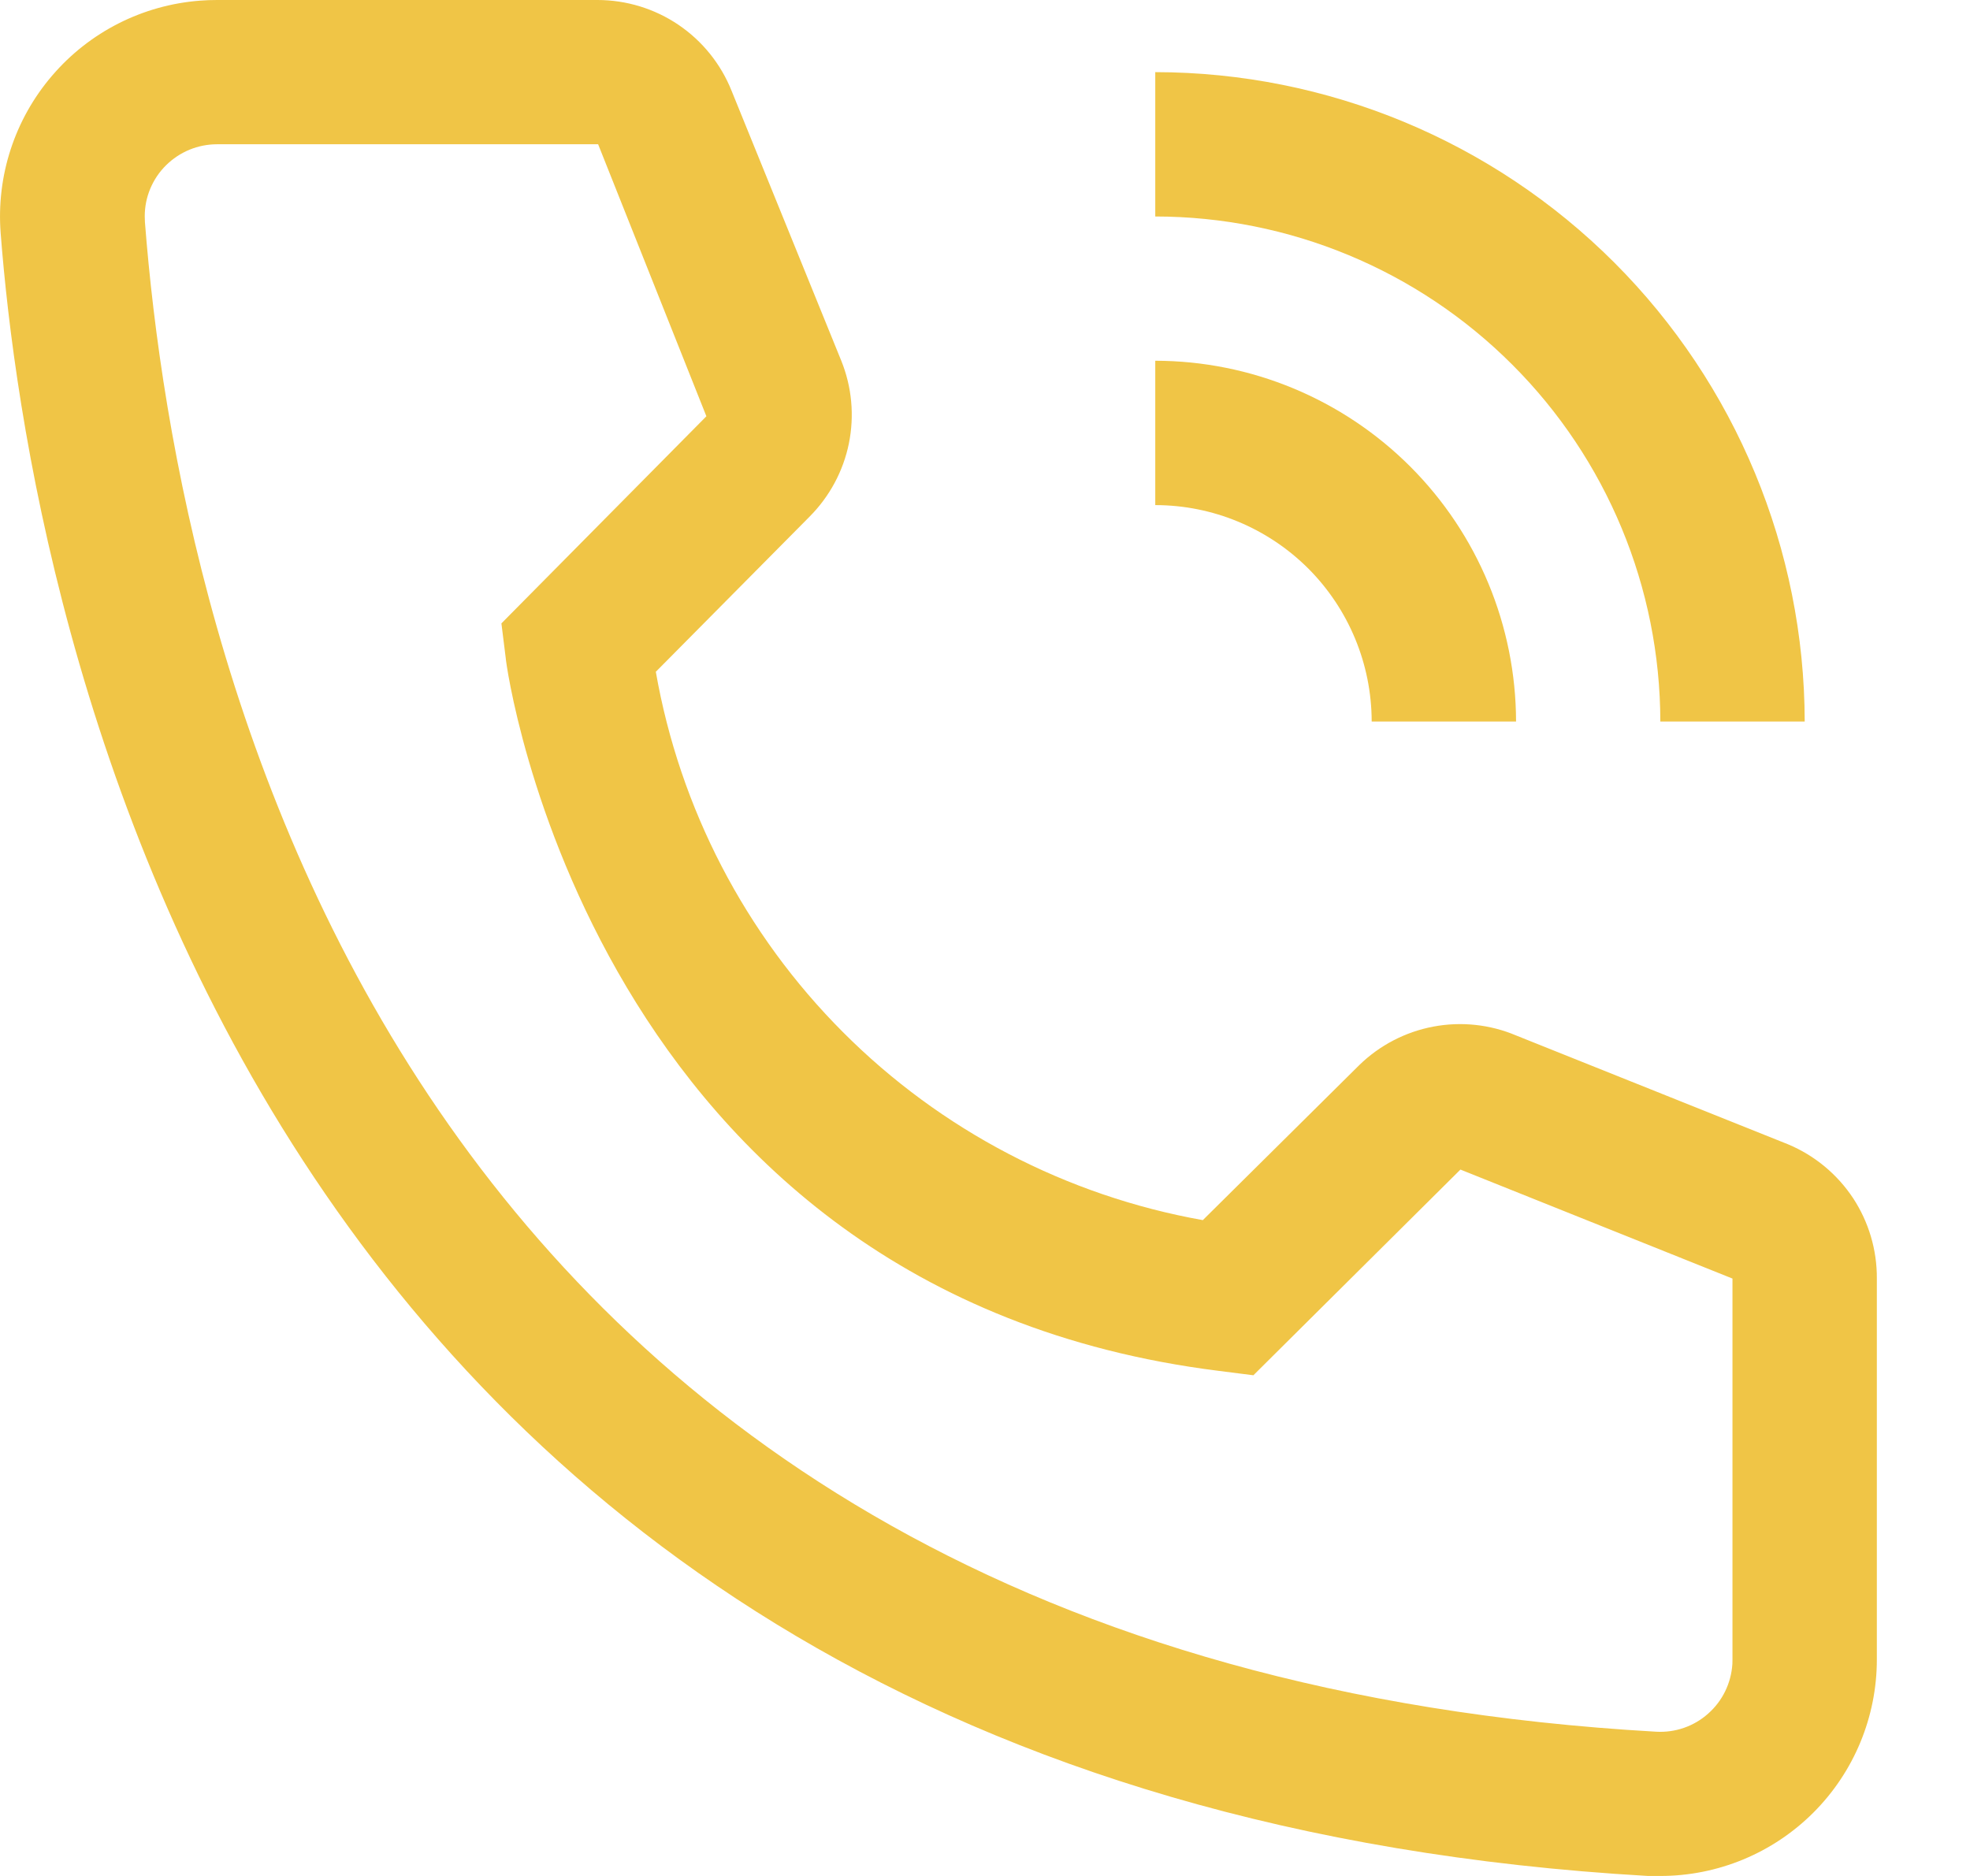 <?xml version="1.0" encoding="UTF-8"?> <svg xmlns="http://www.w3.org/2000/svg" width="21" height="20" viewBox="0 0 21 20" fill="none"> <path d="M16.161 7.692H14.622C14.621 7.08 14.378 6.494 13.946 6.061C13.513 5.629 12.926 5.385 12.315 5.385V3.846C13.334 3.847 14.312 4.253 15.033 4.974C15.754 5.695 16.159 6.673 16.161 7.692Z" fill="#F0C546"></path> <path d="M19.238 7.692H17.699C17.697 6.265 17.13 4.896 16.12 3.887C15.111 2.877 13.742 2.309 12.315 2.308V0.769C14.15 0.771 15.91 1.501 17.208 2.799C18.505 4.097 19.235 5.857 19.238 7.692Z" fill="#F0C546"></path> <path d="M17.699 20H17.568C2.453 19.131 0.307 6.377 0.007 2.485C-0.04 1.874 0.157 1.271 0.556 0.806C0.954 0.341 1.52 0.054 2.131 0.007C2.192 0.002 2.253 7.21224e-07 2.314 7.21224e-07H6.368C6.676 -0 6.978 0.092 7.233 0.265C7.488 0.438 7.685 0.683 7.799 0.969L8.968 3.846C9.081 4.126 9.109 4.432 9.049 4.728C8.989 5.023 8.843 5.294 8.63 5.508L6.991 7.162C7.246 8.616 7.942 9.958 8.986 11.004C10.028 12.049 11.368 12.749 12.822 13.008L14.491 11.354C14.708 11.143 14.982 11.001 15.278 10.945C15.575 10.889 15.882 10.921 16.161 11.039L19.061 12.2C19.343 12.318 19.583 12.517 19.752 12.771C19.92 13.026 20.009 13.325 20.007 13.631V17.692C20.007 18.304 19.764 18.891 19.331 19.324C18.898 19.757 18.311 20 17.699 20ZM2.314 1.538C2.213 1.538 2.113 1.558 2.02 1.596C1.926 1.635 1.842 1.691 1.77 1.762C1.698 1.833 1.641 1.918 1.602 2.011C1.563 2.104 1.543 2.204 1.543 2.305C1.543 2.327 1.544 2.348 1.545 2.369C1.899 6.923 4.168 17.692 17.653 18.462C17.857 18.474 18.057 18.405 18.209 18.269C18.362 18.134 18.454 17.944 18.467 17.74L18.468 17.692V13.631L15.568 12.469L13.361 14.662L12.991 14.615C6.299 13.777 5.391 7.085 5.391 7.015L5.345 6.646L7.53 4.438L6.376 1.538H2.314Z" fill="#F0C546"></path> </svg> 